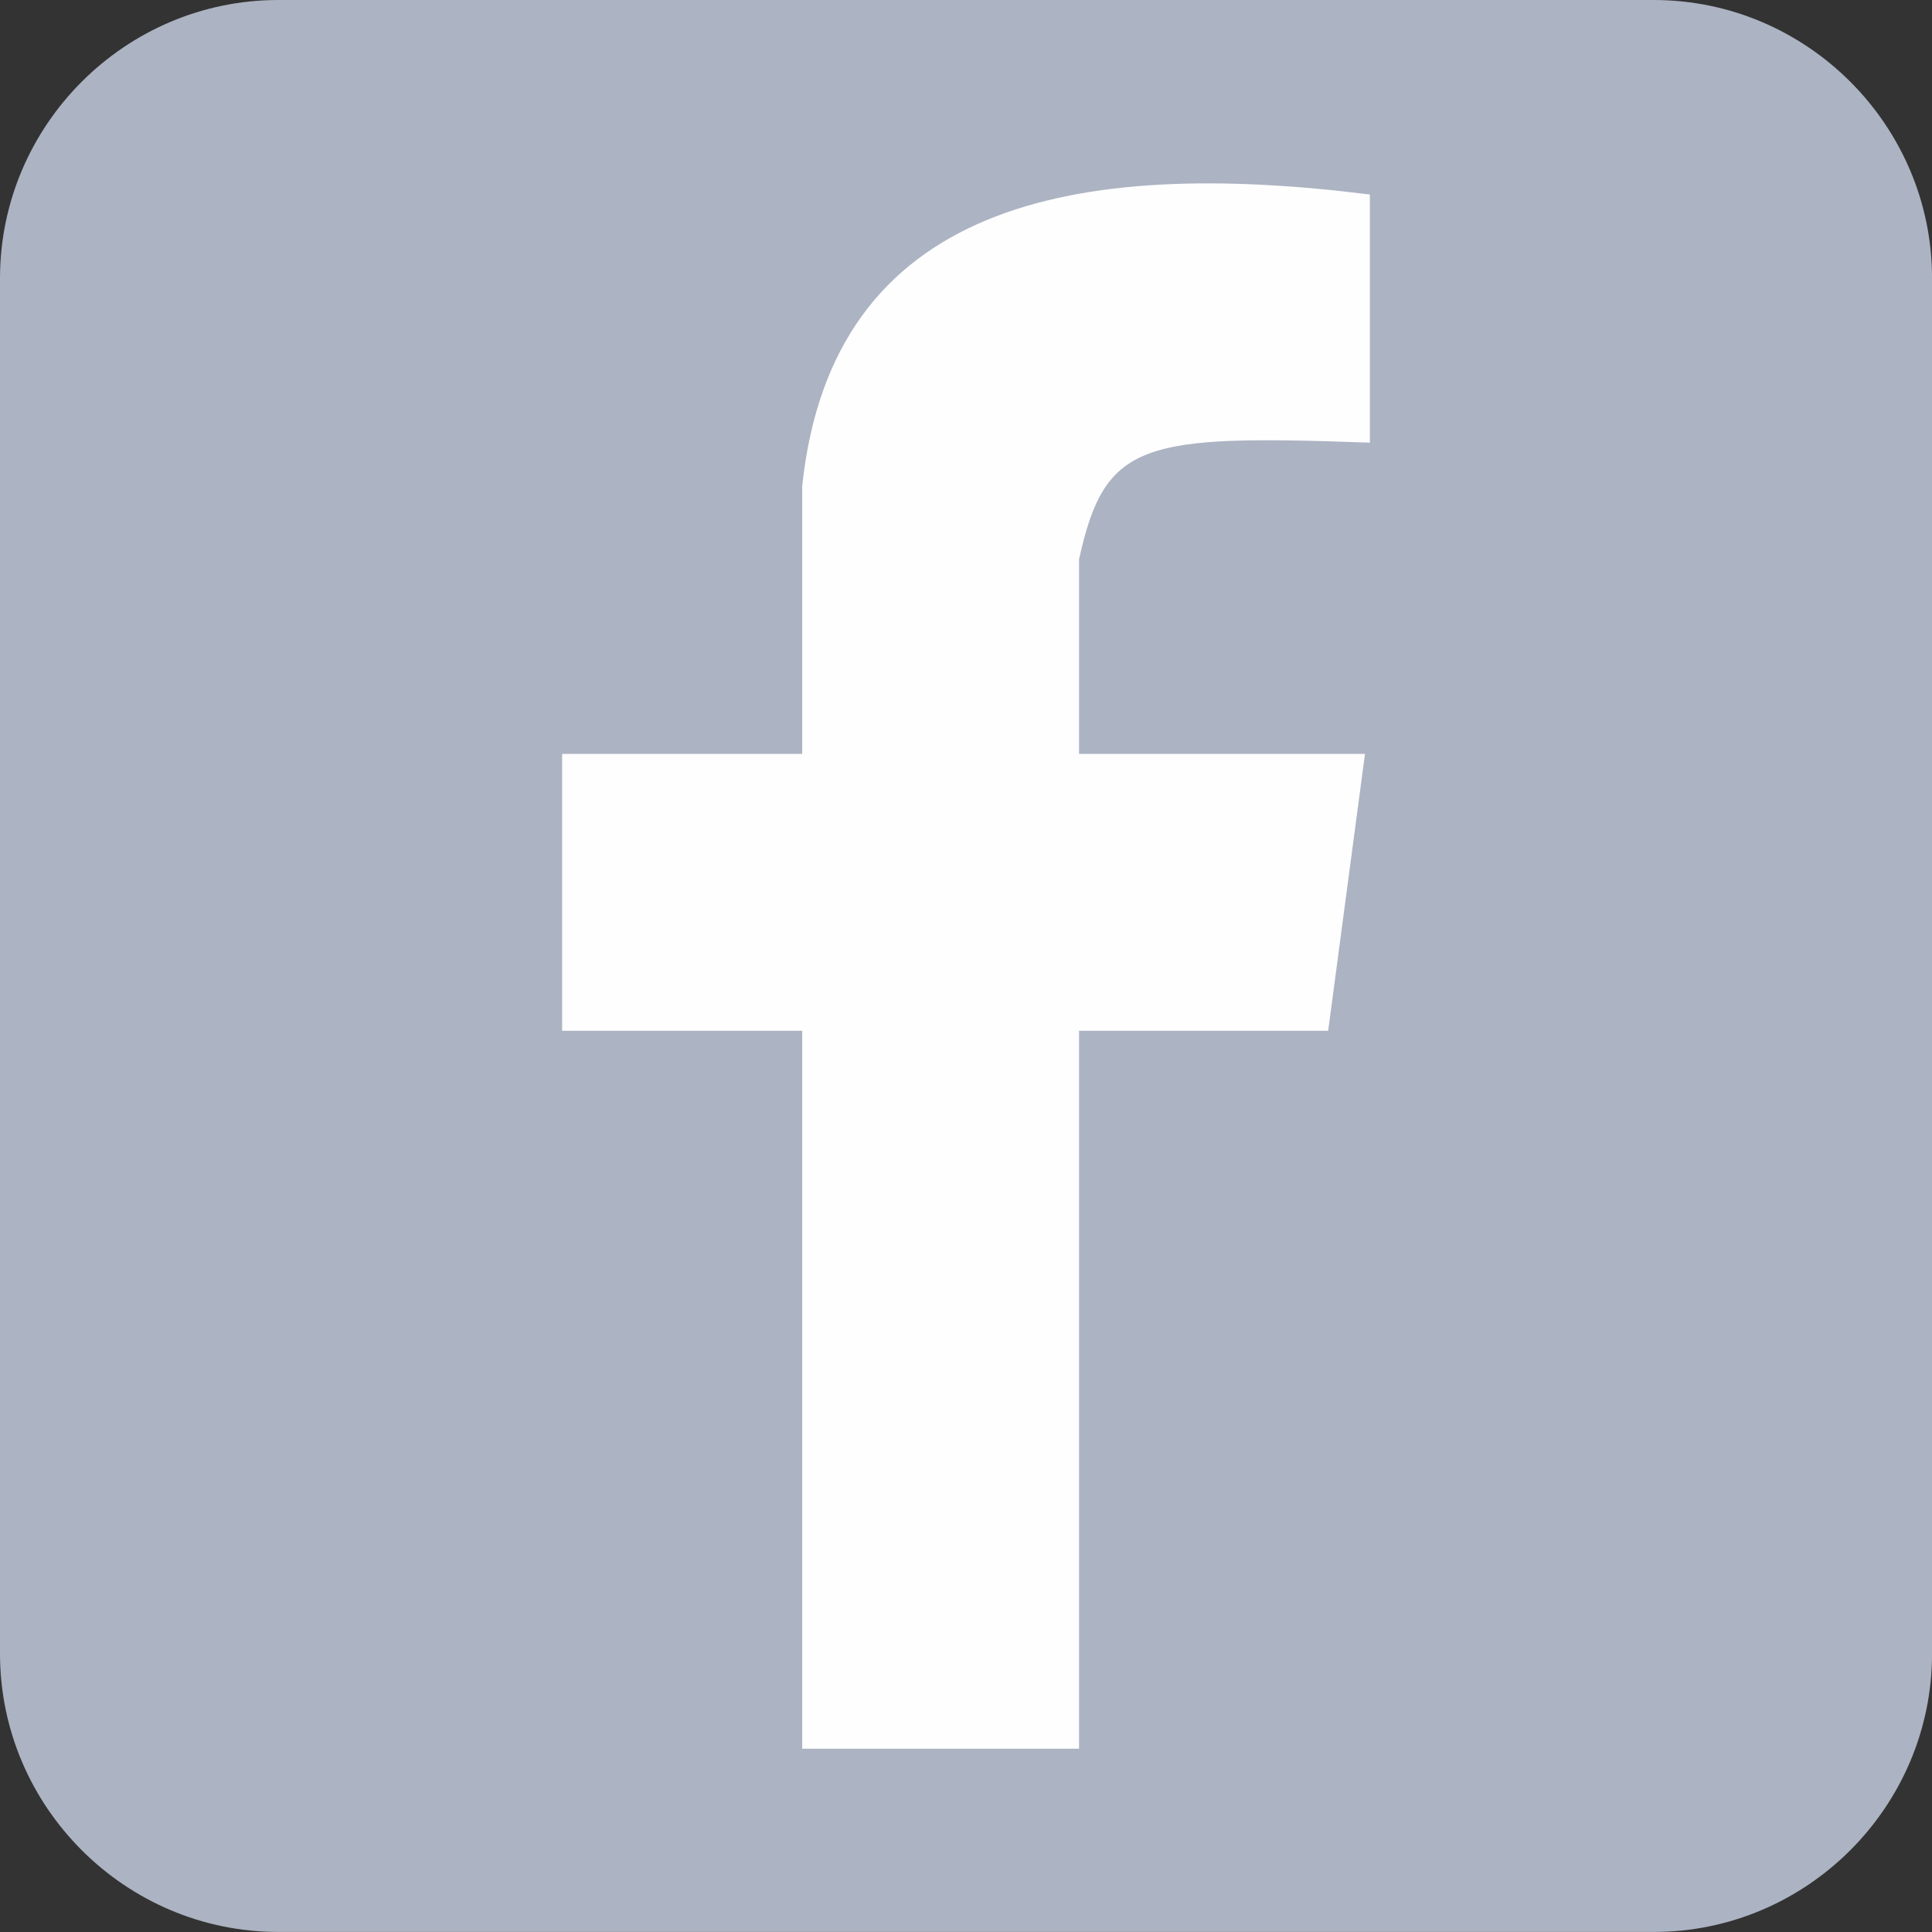 <svg xmlns="http://www.w3.org/2000/svg" id="Calque_2" data-name="Calque 2" viewBox="0 0 410 410"><rect x="0" y="0" width="410" height="410" fill="#333333" stroke="none"/><defs><style> .cls-1 { fill: #acb3c2; } .cls-1, .cls-2 { fill-rule: evenodd; } .cls-2 { fill: #fefefe; } </style></defs><g id="Calque_1-2" data-name="Calque 1"><path class="cls-1" d="m59.06,0h291.89c32.48,0,59.06,26.57,59.06,59.05v291.89c0,32.48-26.57,59.05-59.06,59.05H59.06c-32.48,0-59.06-26.57-59.06-59.05V59.05C0,26.57,26.57,0,59.06,0h0Z"/><polygon class="cls-2" points="119.29 159.99 289.67 159.99 281.86 218.74 119.29 218.74 119.29 159.99 119.29 159.99"/><path class="cls-2" d="m170.24,371.09V103.15c6.35-60.06,57.67-69.75,120.47-61.87v52.66c-48.39-1.74-56.23-.28-61.72,24.77v252.39h-58.75Z"/></g></svg>